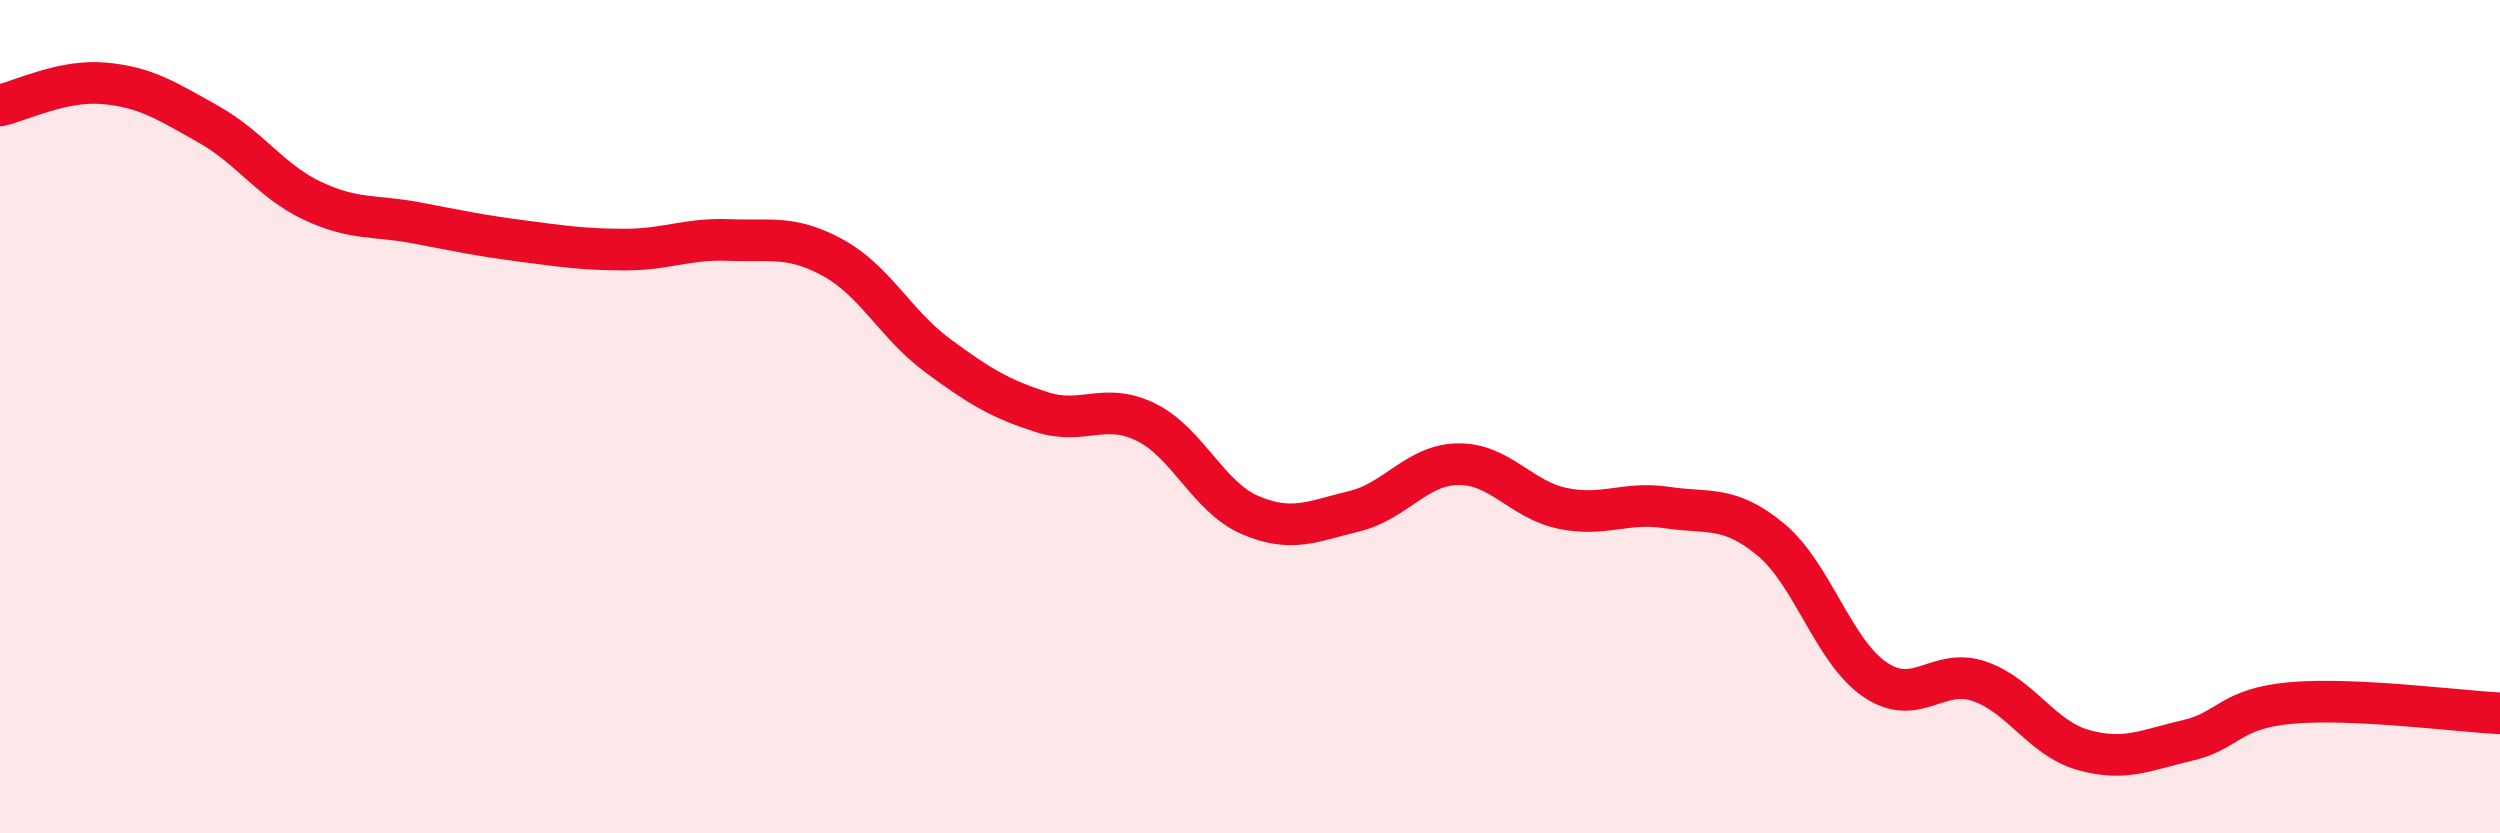 
    <svg width="60" height="20" viewBox="0 0 60 20" xmlns="http://www.w3.org/2000/svg">
      <path
        d="M 0,2.53 C 0.5,2.42 1.5,1.91 2.5,2 C 3.5,2.09 4,2.42 5,2.98 C 6,3.54 6.5,4.35 7.5,4.82 C 8.5,5.29 9,5.16 10,5.35 C 11,5.54 11.5,5.65 12.5,5.78 C 13.5,5.91 14,5.99 15,5.99 C 16,5.99 16.5,5.72 17.5,5.76 C 18.5,5.8 19,5.64 20,6.19 C 21,6.74 21.5,7.79 22.5,8.53 C 23.5,9.27 24,9.57 25,9.89 C 26,10.21 26.5,9.64 27.5,10.13 C 28.5,10.62 29,11.93 30,12.36 C 31,12.79 31.5,12.51 32.5,12.27 C 33.5,12.03 34,11.15 35,11.14 C 36,11.13 36.5,11.99 37.5,12.2 C 38.5,12.41 39,12.03 40,12.18 C 41,12.33 41.5,12.12 42.5,12.95 C 43.5,13.78 44,15.63 45,16.31 C 46,16.99 46.5,16.01 47.5,16.35 C 48.5,16.69 49,17.72 50,18 C 51,18.28 51.5,18 52.5,17.77 C 53.5,17.54 53.5,17 55,16.87 C 56.5,16.74 59,17.07 60,17.12L60 20L0 20Z"
        fill="#EB0A25"
        opacity="0.1"
        stroke-linecap="round"
        stroke-linejoin="round"
      />
      <path
        d="M 0,2.53 C 0.5,2.42 1.5,1.91 2.5,2 C 3.5,2.09 4,2.42 5,2.98 C 6,3.54 6.5,4.35 7.5,4.82 C 8.5,5.29 9,5.16 10,5.35 C 11,5.54 11.5,5.65 12.5,5.78 C 13.5,5.91 14,5.99 15,5.99 C 16,5.99 16.5,5.72 17.5,5.76 C 18.5,5.8 19,5.64 20,6.19 C 21,6.74 21.5,7.79 22.5,8.53 C 23.5,9.27 24,9.57 25,9.89 C 26,10.21 26.5,9.64 27.5,10.13 C 28.5,10.62 29,11.93 30,12.36 C 31,12.79 31.5,12.51 32.5,12.27 C 33.5,12.03 34,11.15 35,11.14 C 36,11.13 36.5,11.99 37.5,12.2 C 38.5,12.41 39,12.03 40,12.18 C 41,12.33 41.5,12.12 42.5,12.95 C 43.5,13.78 44,15.63 45,16.31 C 46,16.99 46.5,16.01 47.5,16.35 C 48.5,16.69 49,17.72 50,18 C 51,18.28 51.5,18 52.5,17.77 C 53.5,17.54 53.5,17 55,16.87 C 56.5,16.74 59,17.07 60,17.12"
        stroke="#EB0A25"
        stroke-width="1"
        fill="none"
        stroke-linecap="round"
        stroke-linejoin="round"
      />
    </svg>
  